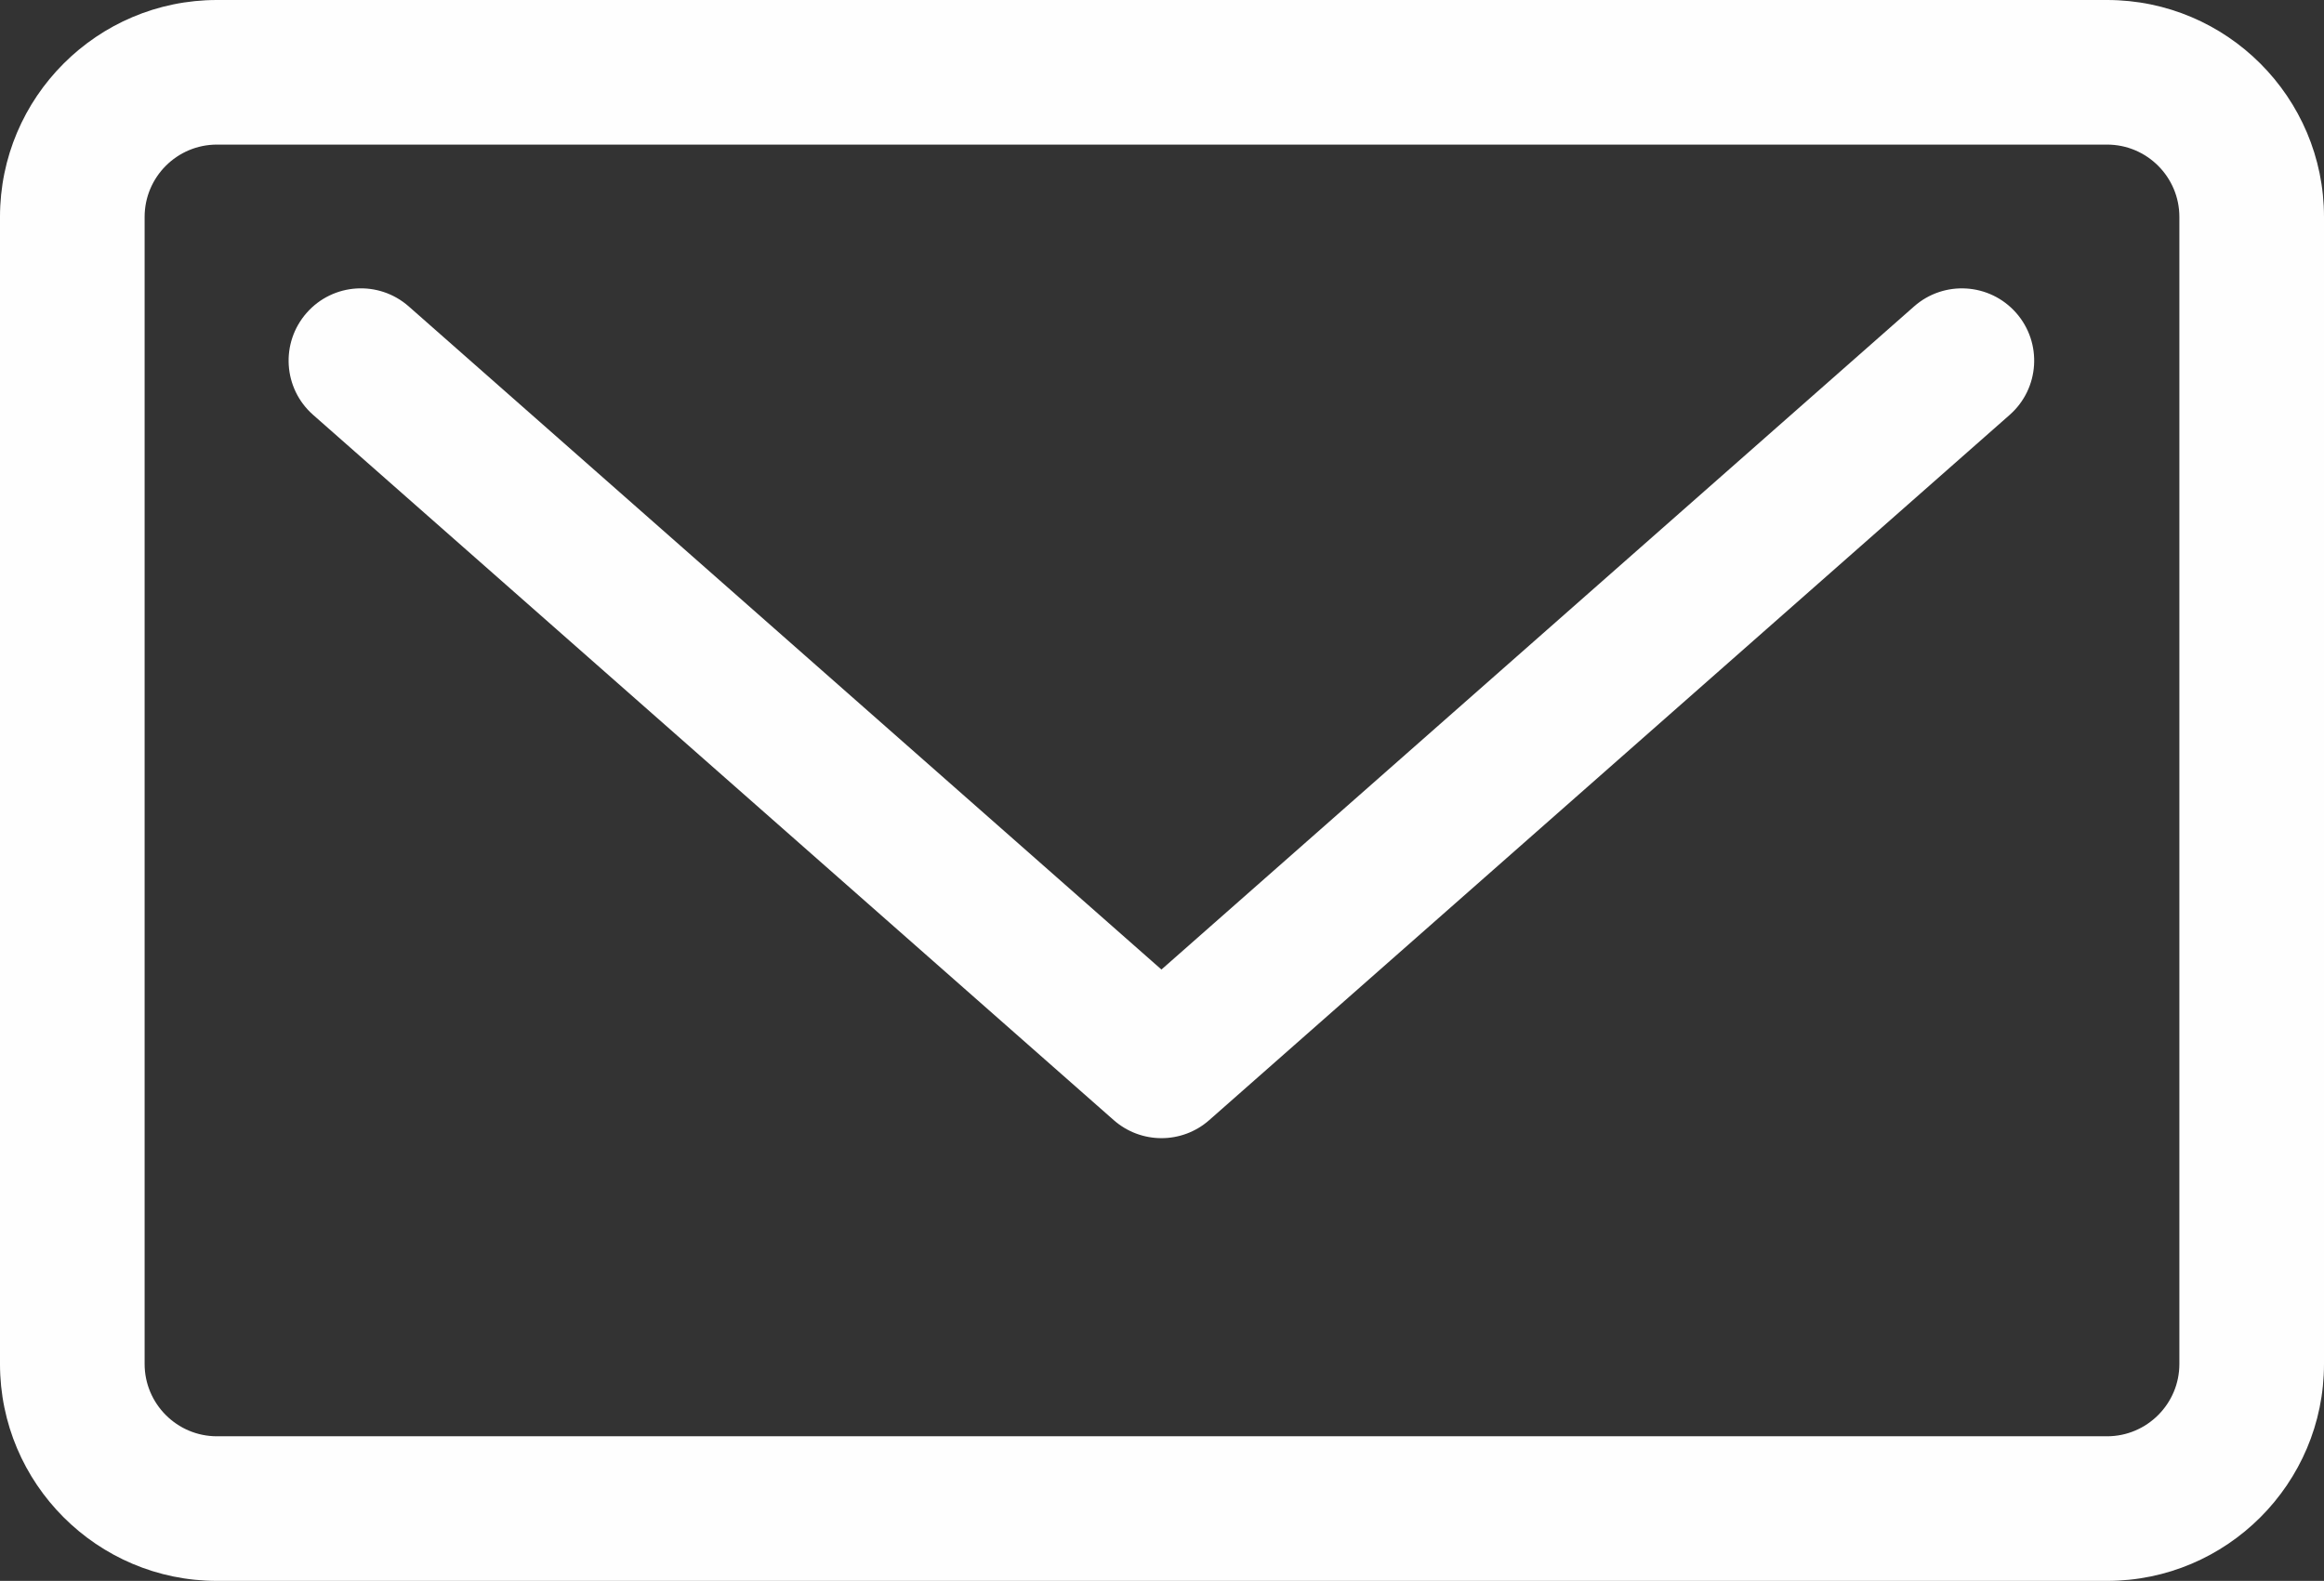 <?xml version="1.0" encoding="UTF-8"?>
<!DOCTYPE svg PUBLIC "-//W3C//DTD SVG 1.1//EN" "http://www.w3.org/Graphics/SVG/1.1/DTD/svg11.dtd">
<!-- Creator: CorelDRAW X5 -->
<svg xmlns="http://www.w3.org/2000/svg" xml:space="preserve" width="100mm" height="68.035mm" style="shape-rendering:geometricPrecision; text-rendering:geometricPrecision; image-rendering:optimizeQuality; fill-rule:evenodd; clip-rule:evenodd"
viewBox="0 0 100 68.035"
 xmlns:xlink="http://www.w3.org/1999/xlink">
 <rect x="0" y="0" width="100" height="68.035" fill="#333333" stroke="none"/>
 <defs>
  <style type="text/css">
   <![CDATA[
    .fil0 {fill:#FEFEFE;fill-rule:nonzero}
   ]]>
  </style>
 </defs>
 <g id="Warstwa_x0020_1">
  <path class="fil0" d="M82.361 13.188l-32.385 28.537 -32.389 -28.539c-1.291,-1.136 -3.257,-1.011 -4.391,0.278 -1.136,1.29 -1.013,3.255 0.278,4.391l34.447 30.349c0.588,0.518 1.323,0.778 2.058,0.778 0.733,0 1.469,-0.259 2.055,-0.778l34.441 -30.349c1.289,-1.136 1.414,-3.101 0.278,-4.391 -1.137,-1.289 -3.103,-1.412 -4.392,-0.276z"/>
  <path class="fil0" d="M90.666 0l-81.332 0c-5.147,0 -9.334,4.187 -9.334,9.334l0 49.367c0,5.146 4.187,9.334 9.334,9.334l81.332 0c5.147,0 9.334,-4.187 9.334,-9.334l0 -49.367c0,-5.146 -4.187,-9.334 -9.334,-9.334zm3.111 58.701c0,1.713 -1.396,3.111 -3.111,3.111l-81.332 0c-1.716,0 -3.111,-1.398 -3.111,-3.111l0 -49.367c0,-1.715 1.395,-3.111 3.111,-3.111l81.332 0c1.715,0 3.111,1.396 3.111,3.111l0 49.367z"/>
 </g>
</svg>
